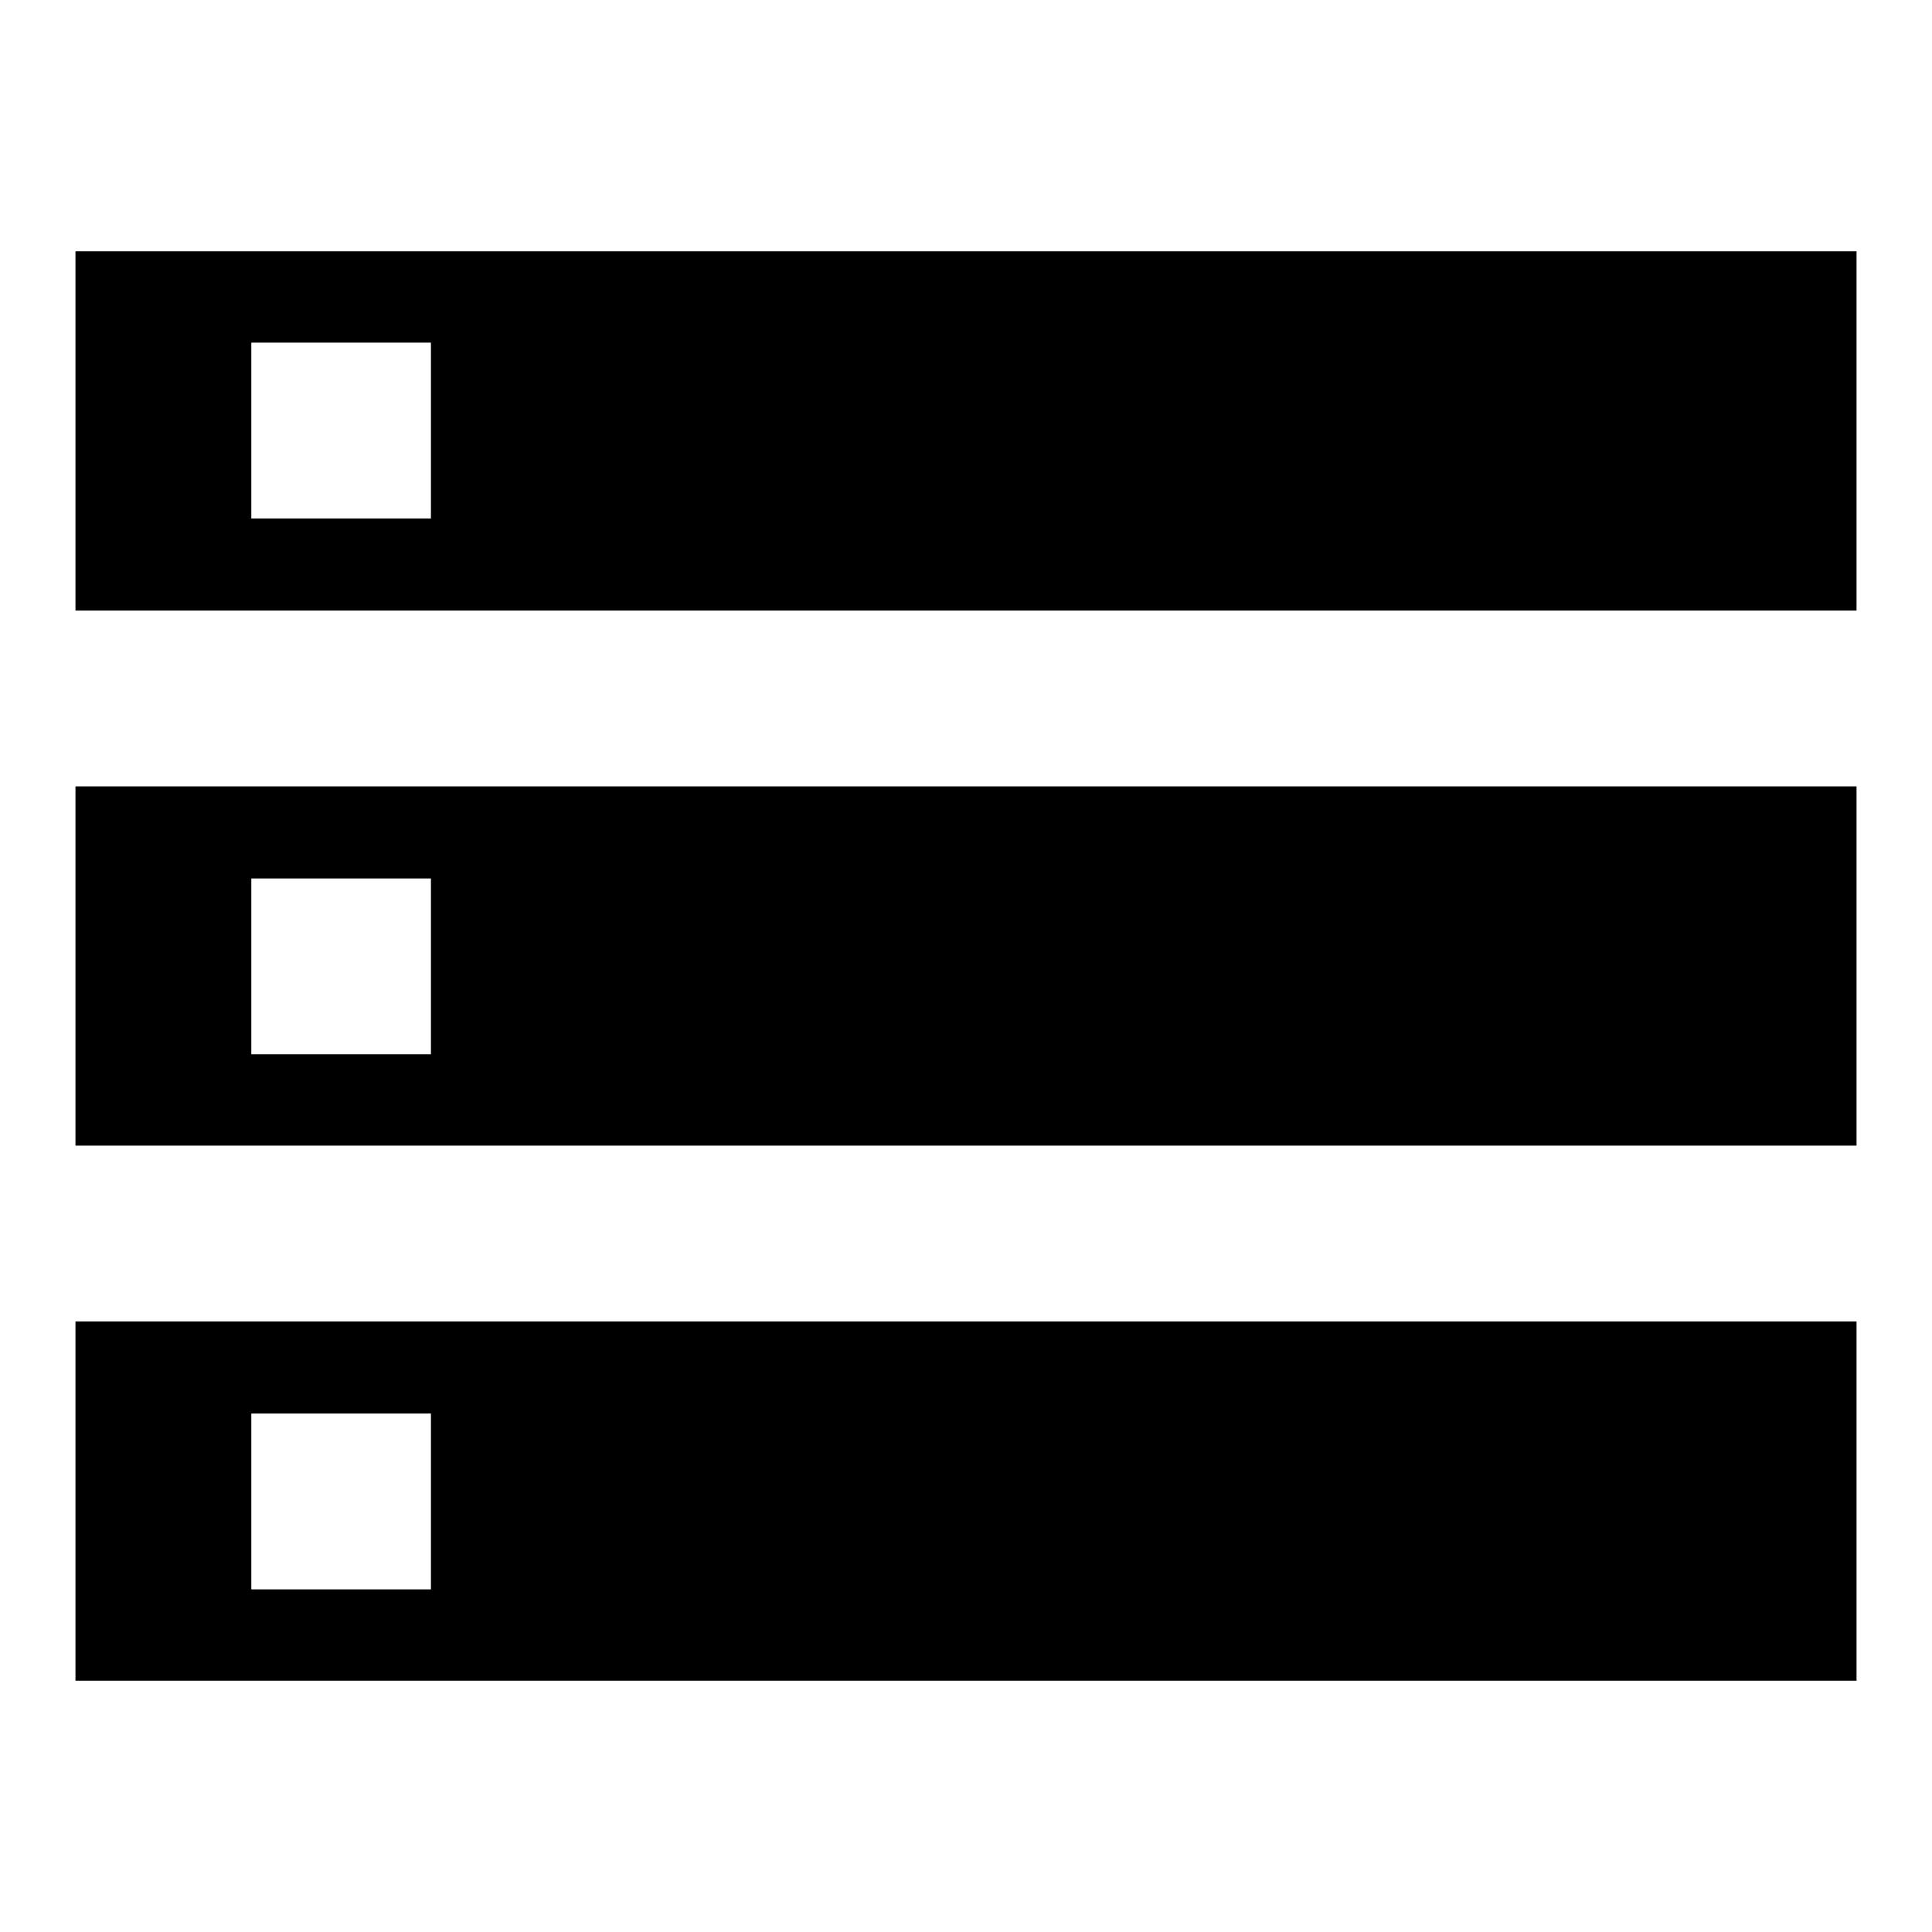 <?xml version="1.0" encoding="utf-8"?>
<!-- Svg Vector Icons : http://www.onlinewebfonts.com/icon -->
<!DOCTYPE svg PUBLIC "-//W3C//DTD SVG 1.1//EN" "http://www.w3.org/Graphics/SVG/1.1/DTD/svg11.dtd">
<svg version="1.1" xmlns="http://www.w3.org/2000/svg" xmlns:xlink="http://www.w3.org/1999/xlink" x="0px" y="0px" viewBox="0 0 256 256" enable-background="new 0 0 256 256" xml:space="preserve">
<g> <path fill="#000000" d="M33.3,116.4v23.3h23.8v-23.3H33.3z M10,151.8v-47.6h236v47.6H10z M57.1,68.7V45.4H33.3v23.3H57.1z M10,33.3 h236v47.6H10V33.3z M33.3,187.3v23.3h23.8v-23.3H33.3z M10,222.7v-47.6h236v47.6H10z"/></g>
</svg>